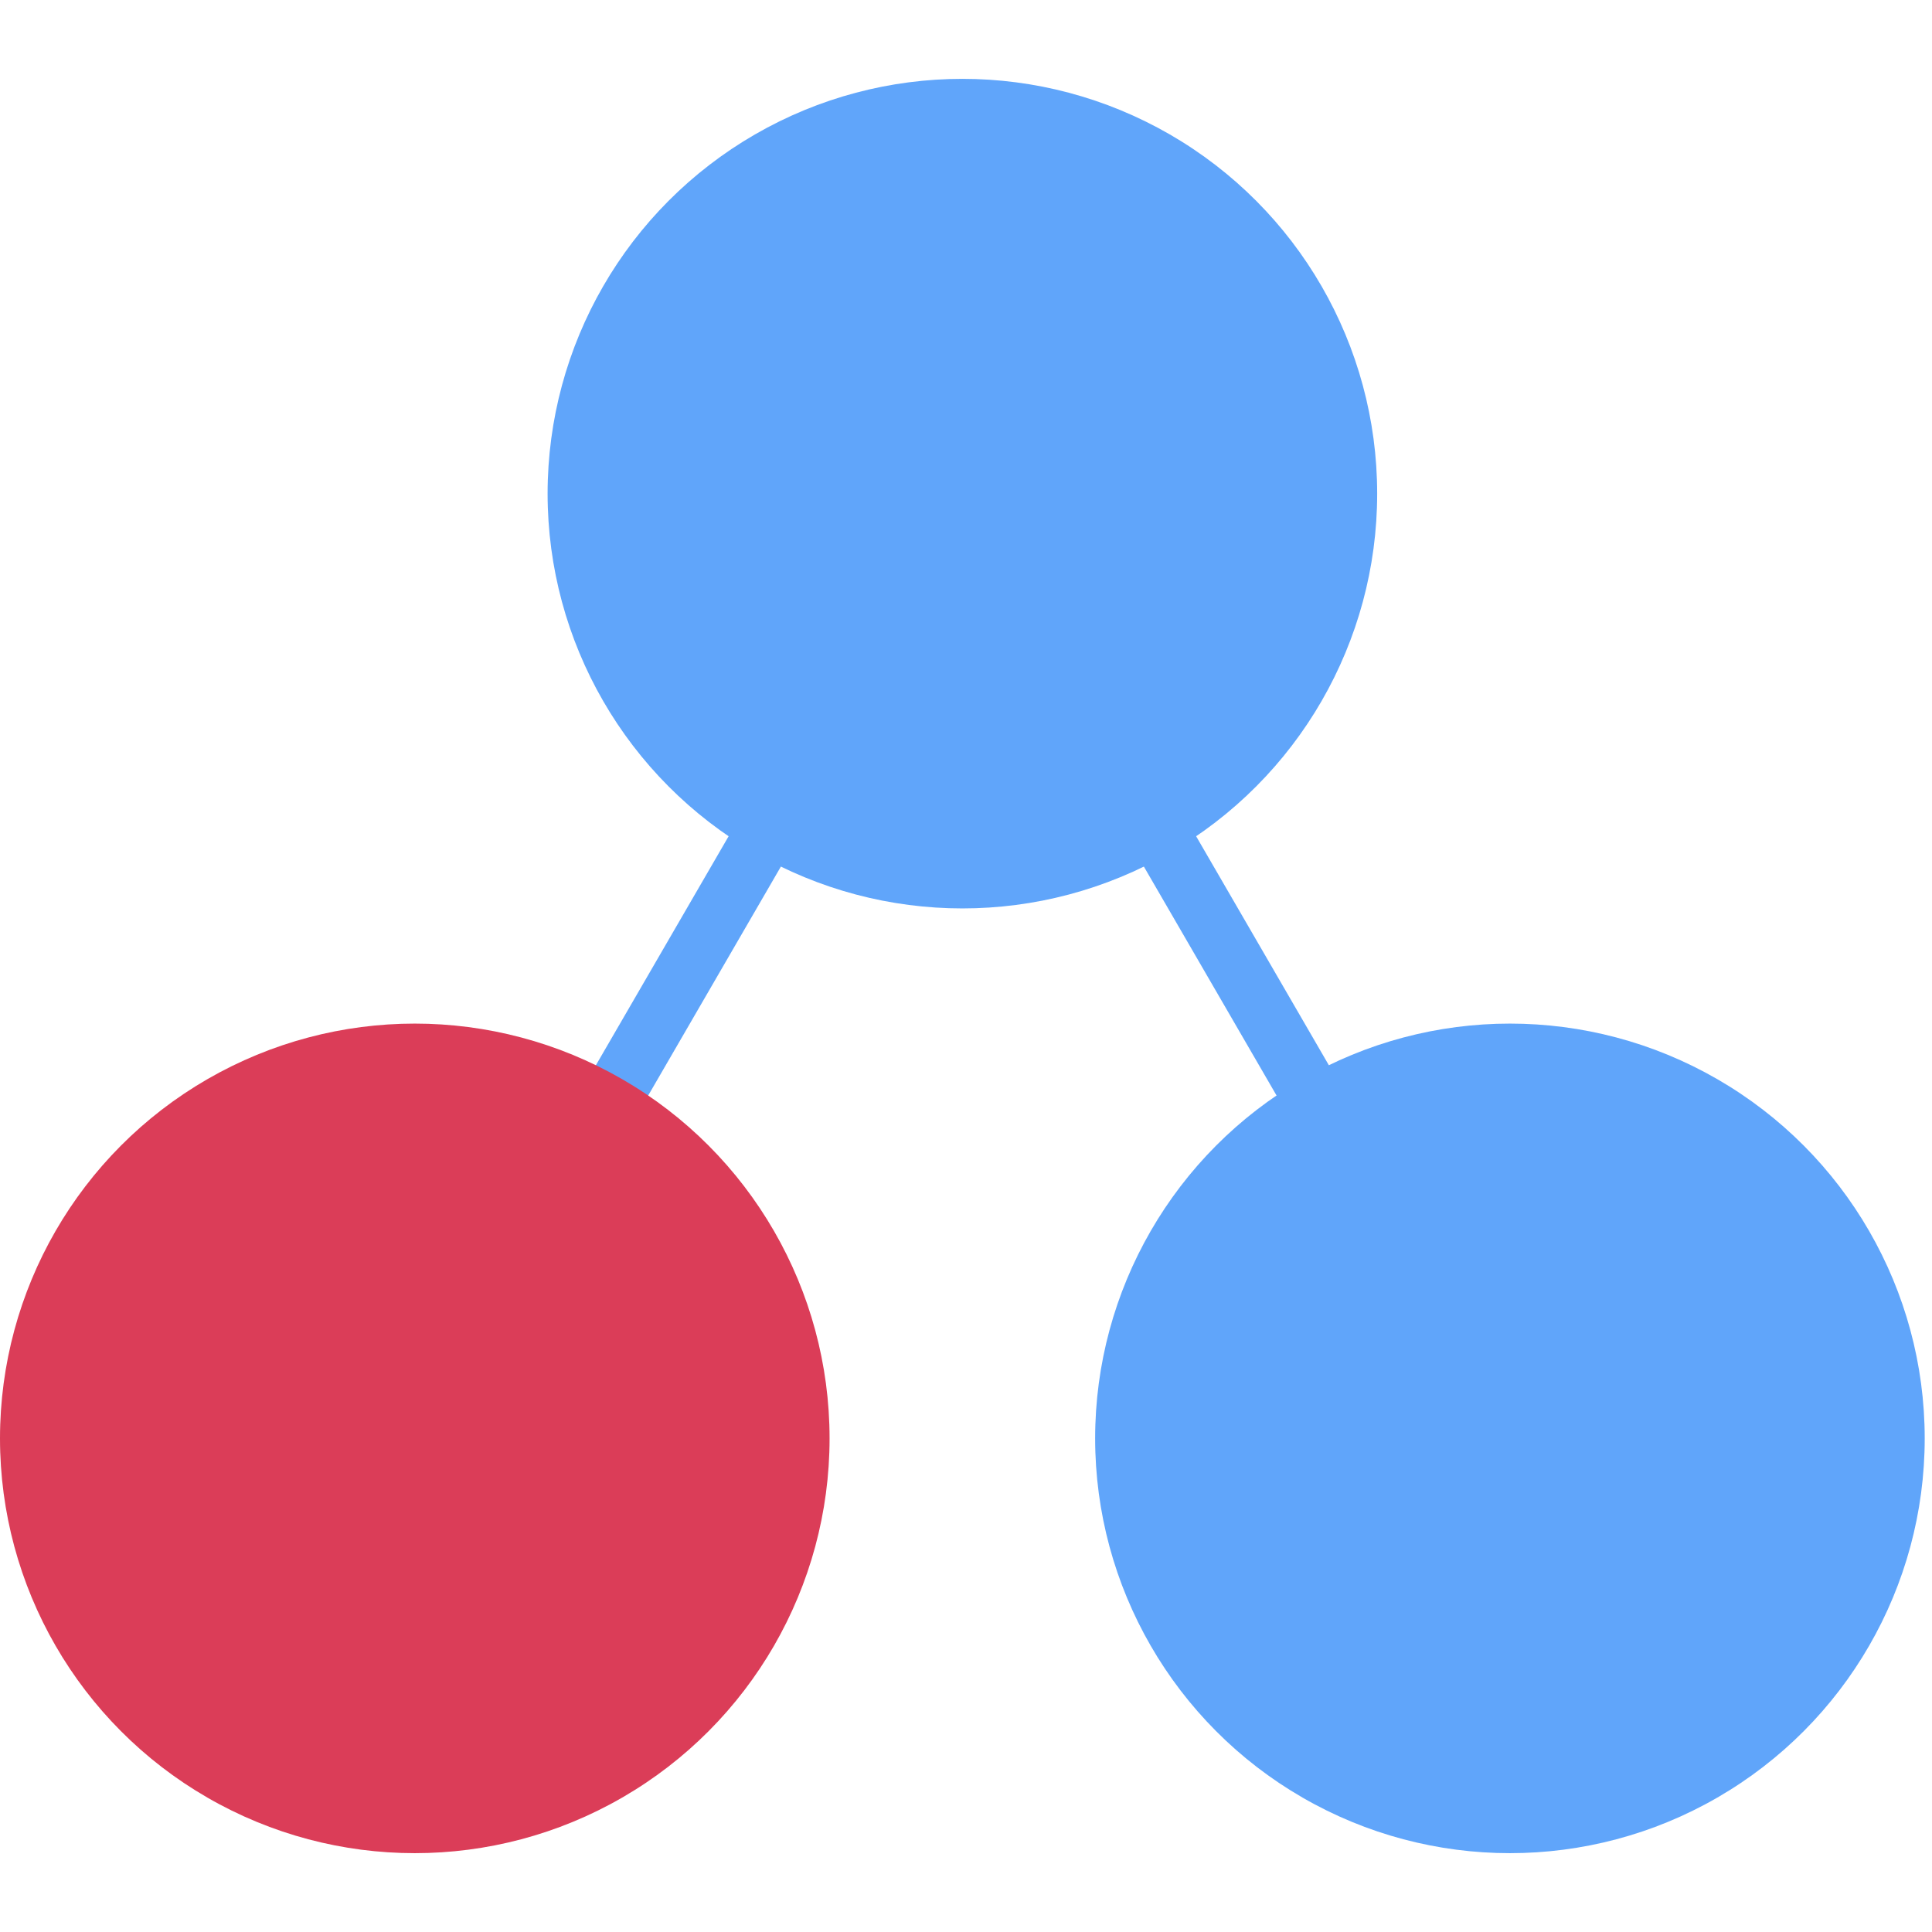 <?xml version="1.0" encoding="UTF-8" standalone="no"?>
<!DOCTYPE svg PUBLIC "-//W3C//DTD SVG 1.1//EN" "http://www.w3.org/Graphics/SVG/1.1/DTD/svg11.dtd">
<svg width="100%" height="100%" viewBox="0 0 32 32" version="1.1" xmlns="http://www.w3.org/2000/svg" xmlns:xlink="http://www.w3.org/1999/xlink" xml:space="preserve" xmlns:serif="http://www.serif.com/" style="fill-rule:evenodd;clip-rule:evenodd;stroke-linecap:round;stroke-linejoin:round;stroke-miterlimit:1.5;">
    <g transform="matrix(1.1,0,0,1.1,-1.588,-1.594)">
        <path d="M15.94,8.885L24.188,23.115L15.94,8.885Z" style="fill:none;stroke:rgb(96,165,250);stroke-width:0.91px;"/>
    </g>
    <g transform="matrix(-1.1,0,0,1.1,33.468,-1.594)">
        <path d="M15.94,8.885L24.188,23.115L15.94,8.885Z" style="fill:none;stroke:rgb(96,165,250);stroke-width:0.91px;"/>
    </g>
    <g transform="matrix(0.431,0,0,0.431,9.07,1.306)">
        <circle cx="15.94" cy="15.94" r="15.94" style="fill:rgb(96,165,250);"/>
    </g>
    <g transform="matrix(0.431,0,0,0.431,3.33067e-15,16.954)">
        <circle cx="15.94" cy="15.94" r="15.94" style="fill:rgb(219,61,88);"/>
    </g>
    <g transform="matrix(0.431,0,0,0.431,18.139,16.954)">
        <circle cx="15.94" cy="15.94" r="15.94" style="fill:rgb(96,165,250);"/>
    </g>
</svg>
